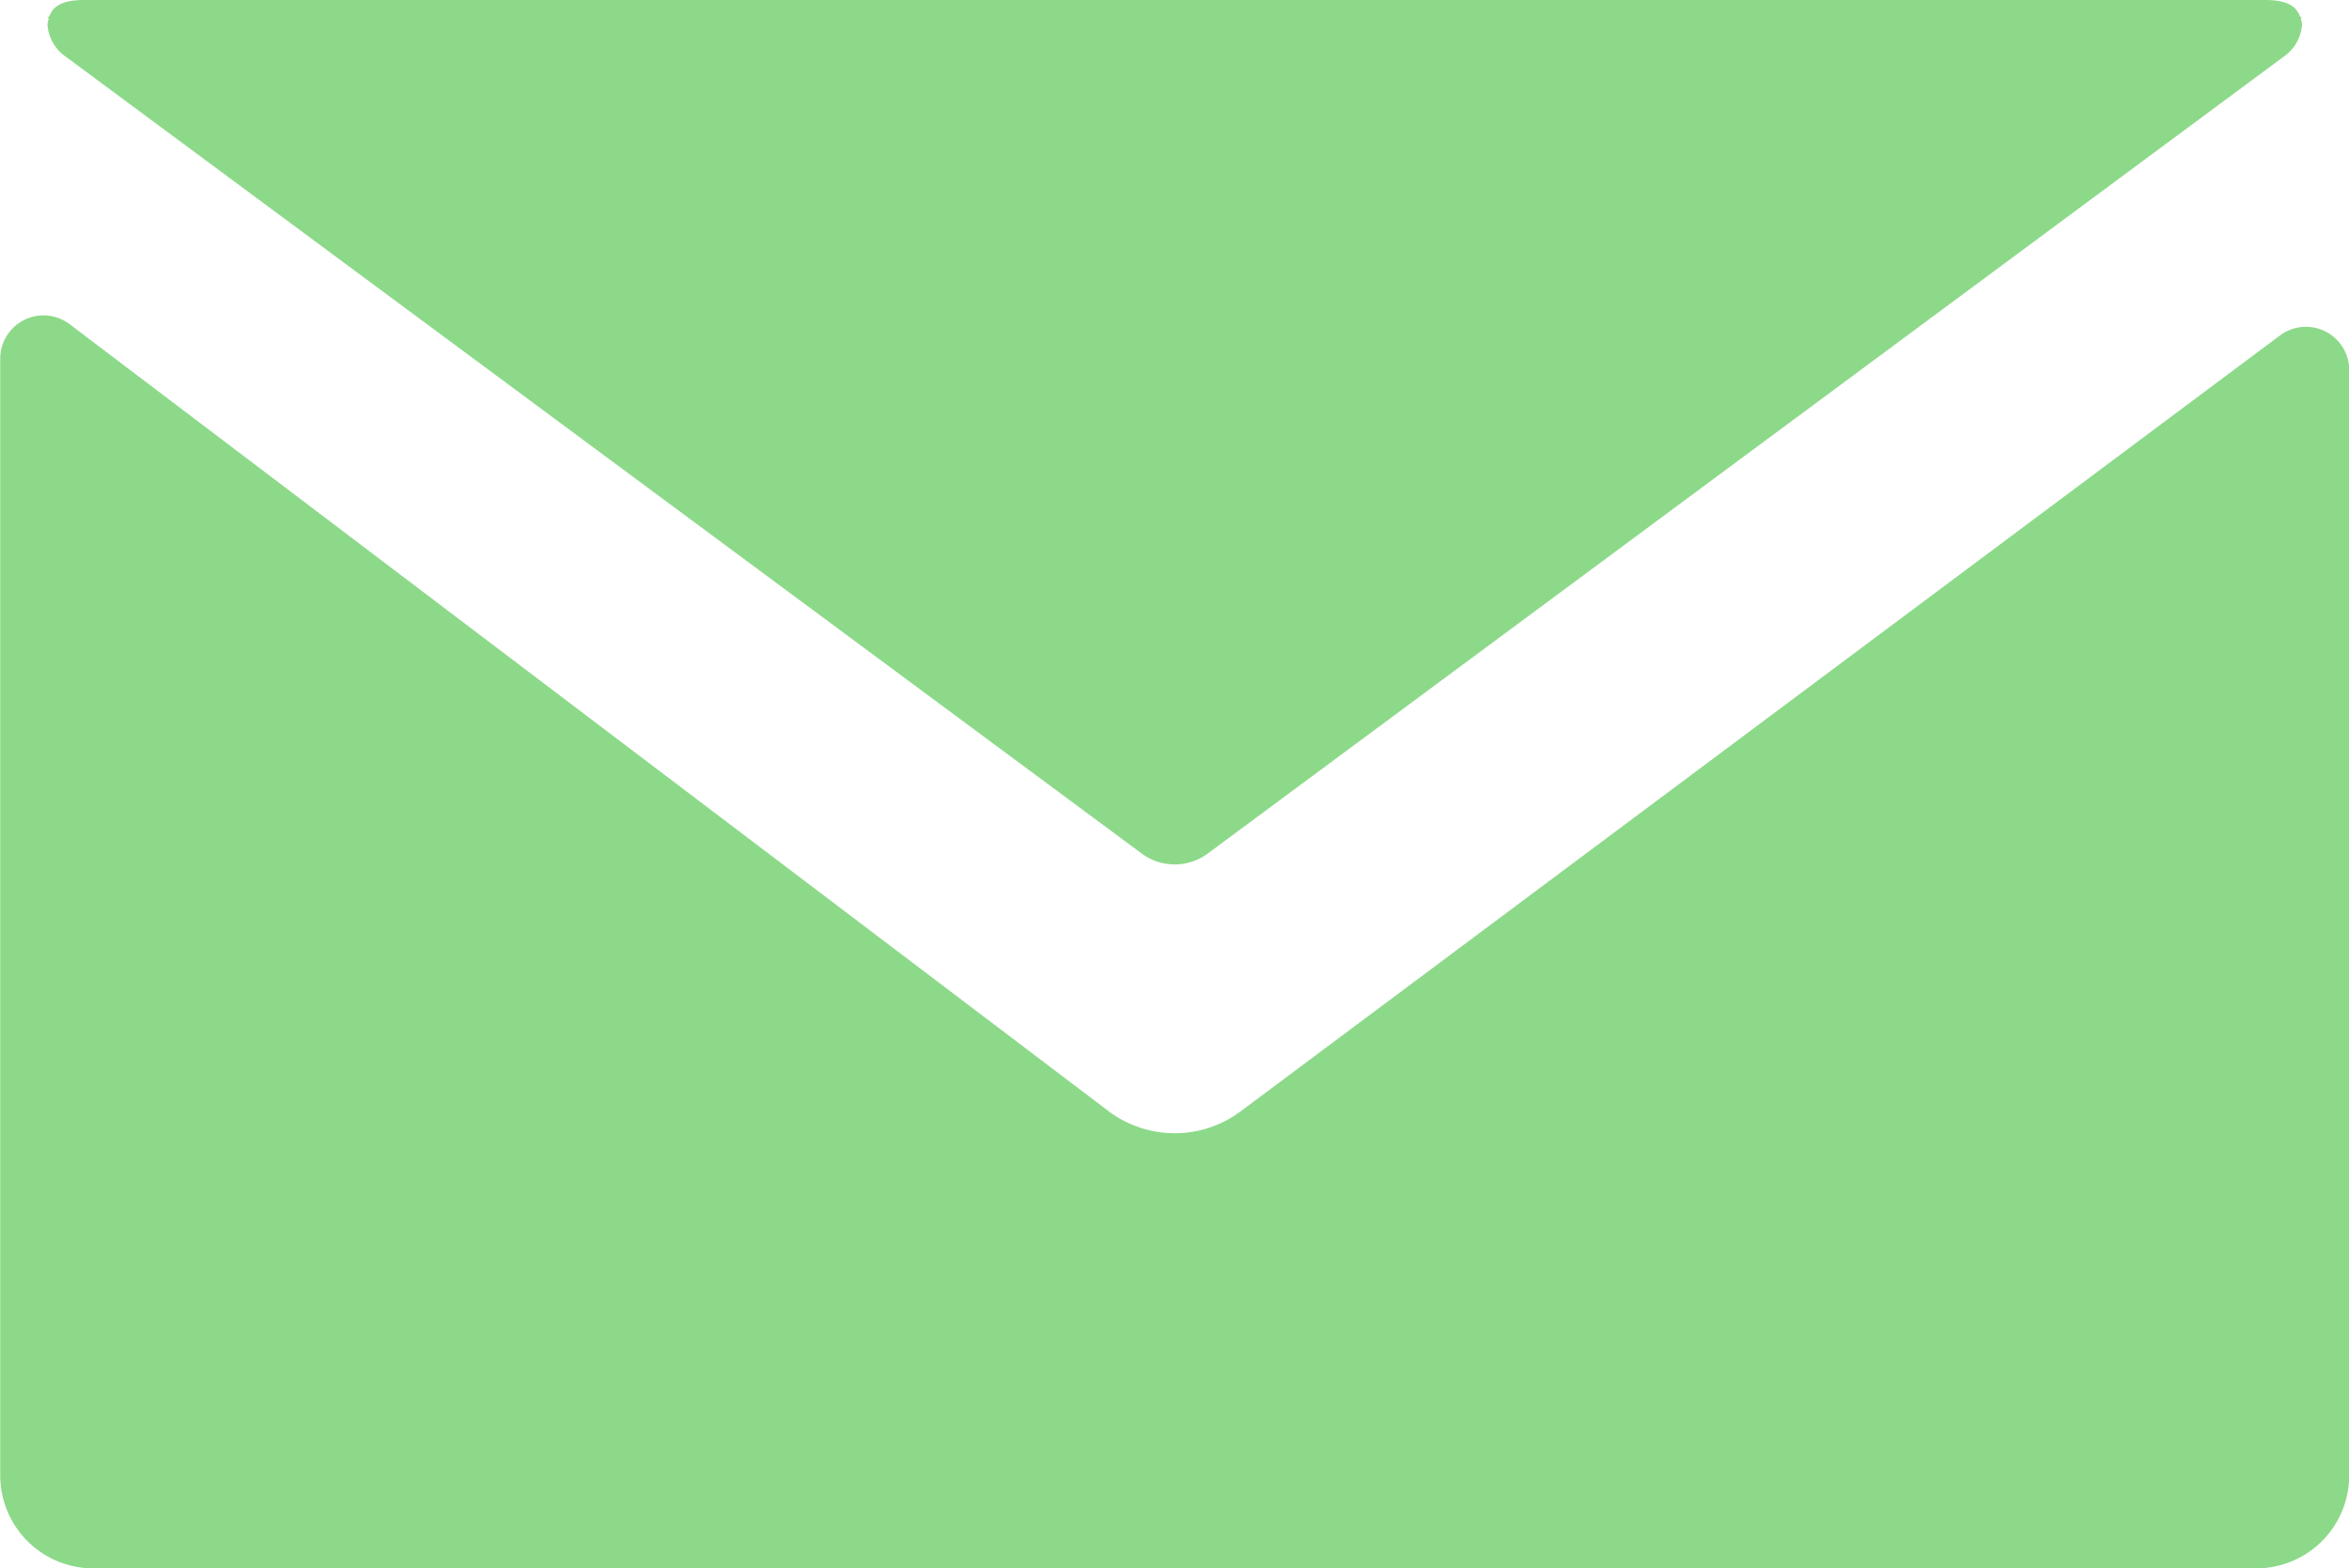 <svg id="Group_535" data-name="Group 535" xmlns="http://www.w3.org/2000/svg" width="32.561" height="21.743" viewBox="0 0 32.561 21.743">
  <path id="Path_145" data-name="Path 145" d="M-1397.468,145.449a1.517,1.517,0,0,1-.91.3,1.523,1.523,0,0,1-.918-.307L-1413.7,134.53a.6.6,0,0,0-.958.476v15.486a1.29,1.29,0,0,0,1.291,1.29h29.979a1.29,1.29,0,0,0,1.291-1.29V135.164a.6.6,0,0,0-.955-.478Z" transform="translate(1414.661 -130.039)" fill="#8dd98a"/>
  <path id="Path_146" data-name="Path 146" d="M-1382.459,129.987c-.009-.006-.019-.008-.026-.013-.054-.158-.209-.228-.482-.228H-1413.2c-.273,0-.429.07-.482.228-.009.005-.019.008-.026.013l.019.015a.369.369,0,0,0-.019.081.587.587,0,0,0,.254.449l14.914,11.047a.769.769,0,0,0,.915,0l14.914-11.047a.586.586,0,0,0,.255-.449.343.343,0,0,0-.019-.081Z" transform="translate(1414.366 -129.746)" fill="#8dd98a"/>
</svg>
